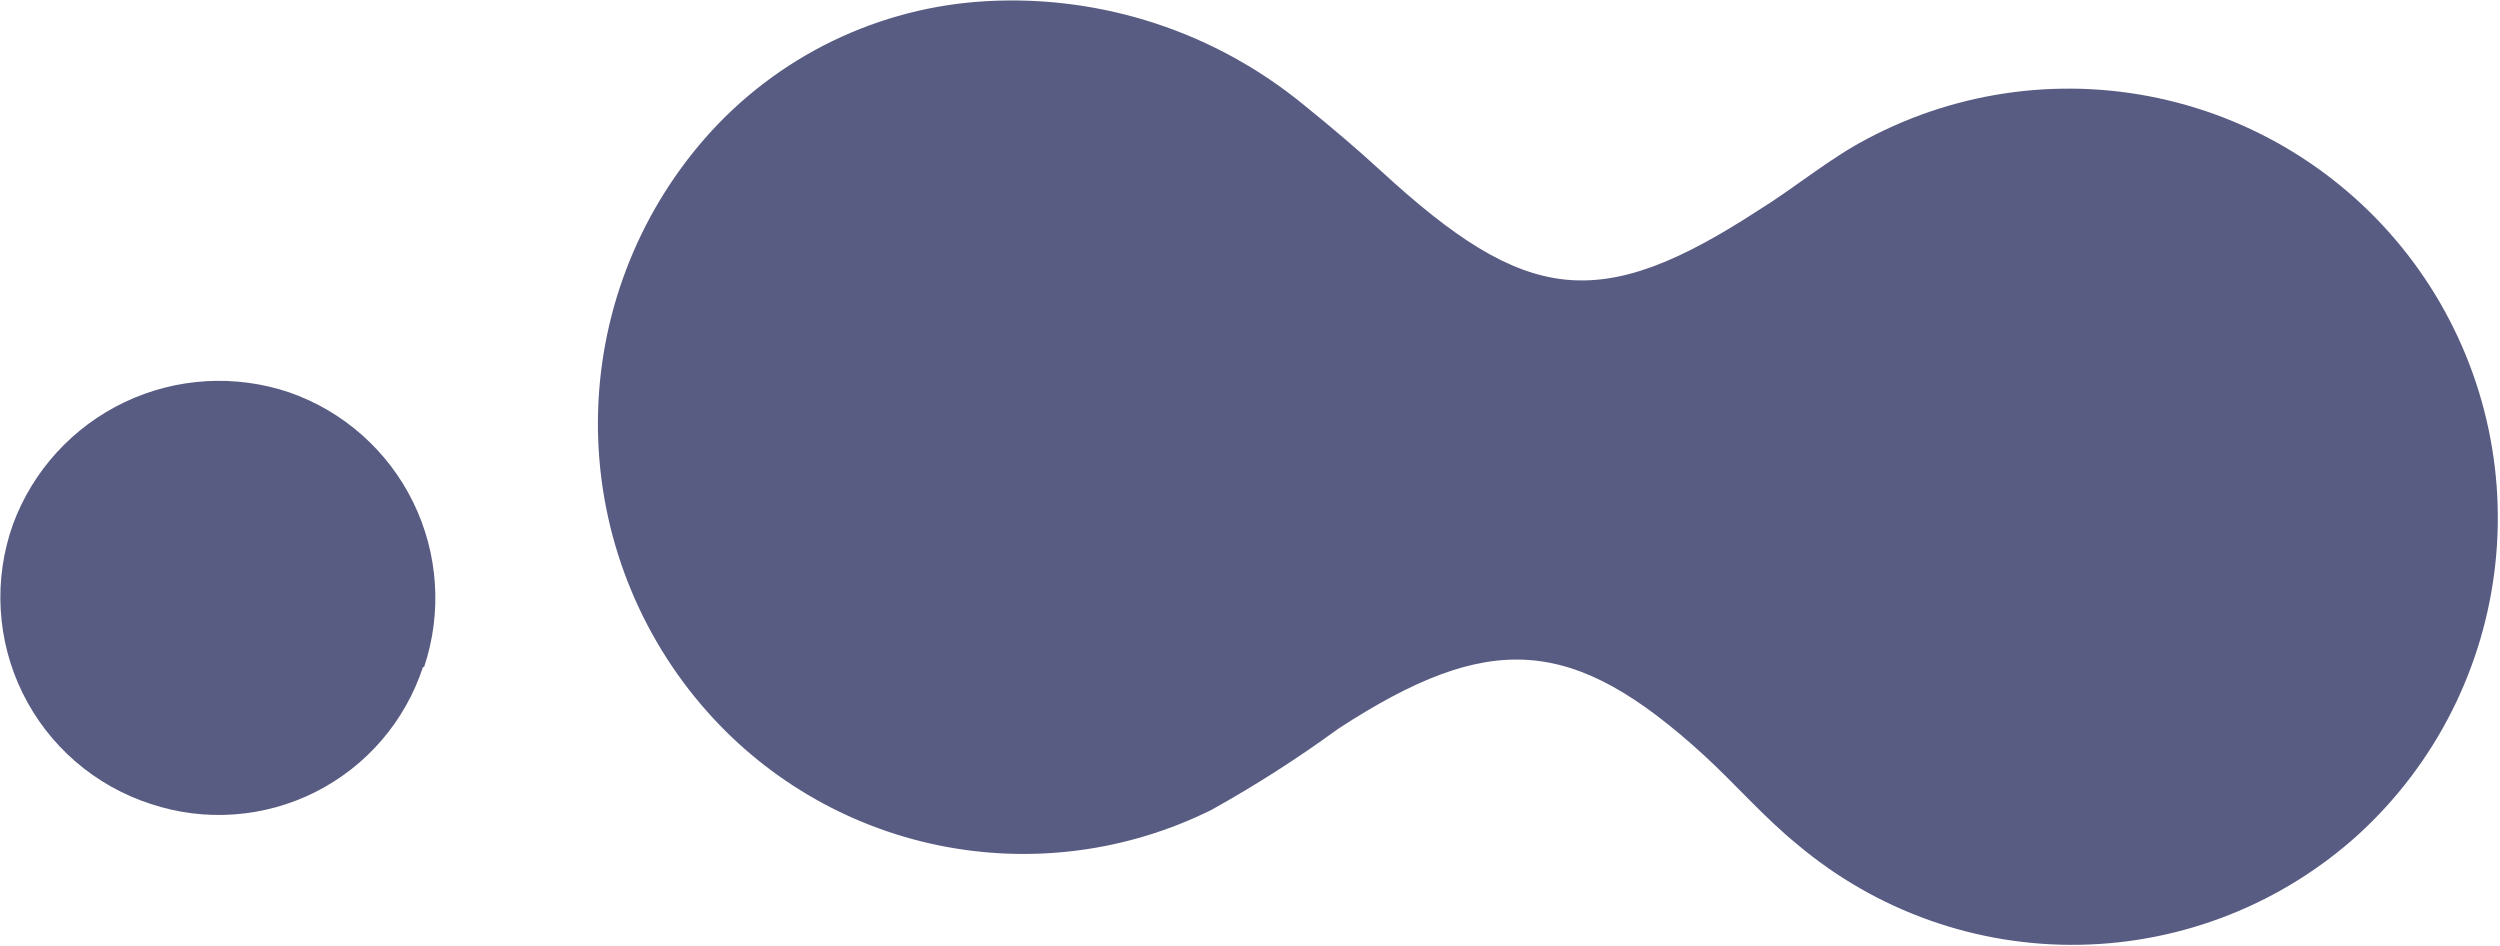 <?xml version="1.0" encoding="UTF-8"?> <svg xmlns="http://www.w3.org/2000/svg" width="280" height="106" viewBox="0 0 280 106" fill="none"> <g clip-path="url(#clip0_5699_43185)"> <path d="M47.371 74.713C46.382 77.725 44.808 80.512 42.739 82.914C40.67 85.316 38.147 87.286 35.315 88.71C32.482 90.135 29.396 90.986 26.235 91.214C23.073 91.443 19.896 91.045 16.889 90.043C13.789 89.041 10.921 87.427 8.456 85.297C5.992 83.166 3.98 80.562 2.541 77.639C1.102 74.717 0.265 71.535 0.079 68.282C-0.107 65.029 0.362 61.773 1.459 58.705C3.685 52.7 8.164 47.8 13.945 45.046C19.726 42.291 26.354 41.899 32.419 43.953C38.473 46.067 43.45 50.481 46.272 56.238C49.094 61.996 49.535 68.633 47.497 74.713" fill="#595C82"></path> <path d="M110.574 0.125C123.476 -0.569 136.168 3.611 146.133 11.836C148.898 14.072 151.863 16.56 154.703 19.174C170.887 34.051 179.079 35.182 196.947 23.547C201.018 21.034 204.837 17.792 209.11 15.555C219.441 10.061 231.421 8.523 242.805 11.231C254.189 13.938 264.195 20.705 270.946 30.262C277.698 39.819 280.732 51.511 279.48 63.145C278.228 74.78 272.775 85.558 264.145 93.459C255.582 101.218 244.497 105.608 232.944 105.816C221.391 106.024 210.155 102.035 201.319 94.59C197.575 91.549 194.358 87.805 190.79 84.538C176.164 71.194 166.891 70.54 149.878 81.623C145.343 84.934 140.61 87.963 135.704 90.695C126.236 95.401 115.466 96.802 105.109 94.675C94.752 92.548 85.406 87.015 78.558 78.959C71.002 70.082 66.888 58.785 66.966 47.127C67.044 35.47 71.31 24.229 78.986 15.455C82.963 10.923 87.807 7.232 93.232 4.6C98.657 1.967 104.553 0.446 110.574 0.125Z" fill="#595C82"></path> </g> <defs> <clipPath id="clip0_5699_43185"> <rect width="280" height="106" fill="white"></rect> </clipPath> </defs> </svg> 
